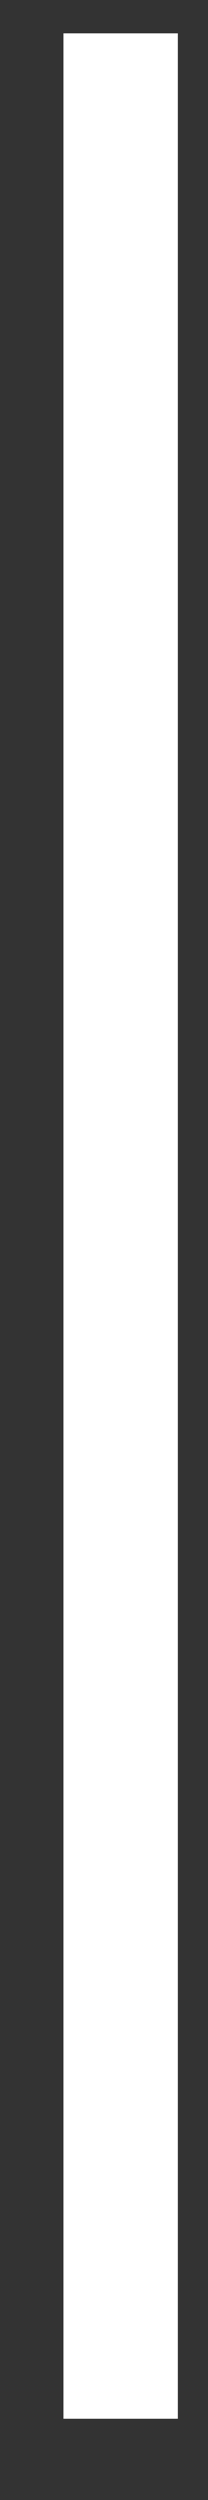<?xml version="1.0" encoding="UTF-8"?> <svg xmlns="http://www.w3.org/2000/svg" xmlns:xlink="http://www.w3.org/1999/xlink" xml:space="preserve" width="100%" height="100%" version="1.1" style="shape-rendering:geometricPrecision; text-rendering:geometricPrecision; image-rendering:optimizeQuality; fill-rule:evenodd; clip-rule:evenodd" viewBox="0 0 100 1200"><rect x="0" y="0" width="100" height="1200" fill="#333333" stroke="none"/> <defs> <style type="text/css"> .str0 {stroke:white;stroke-width:55} .fil0 {fill:none} </style> </defs> <g id="Слой_x0020_1">  <line class="fil0 str0" x1="58" y1="1161" x2="58" y2="16"></line> </g> </svg> 